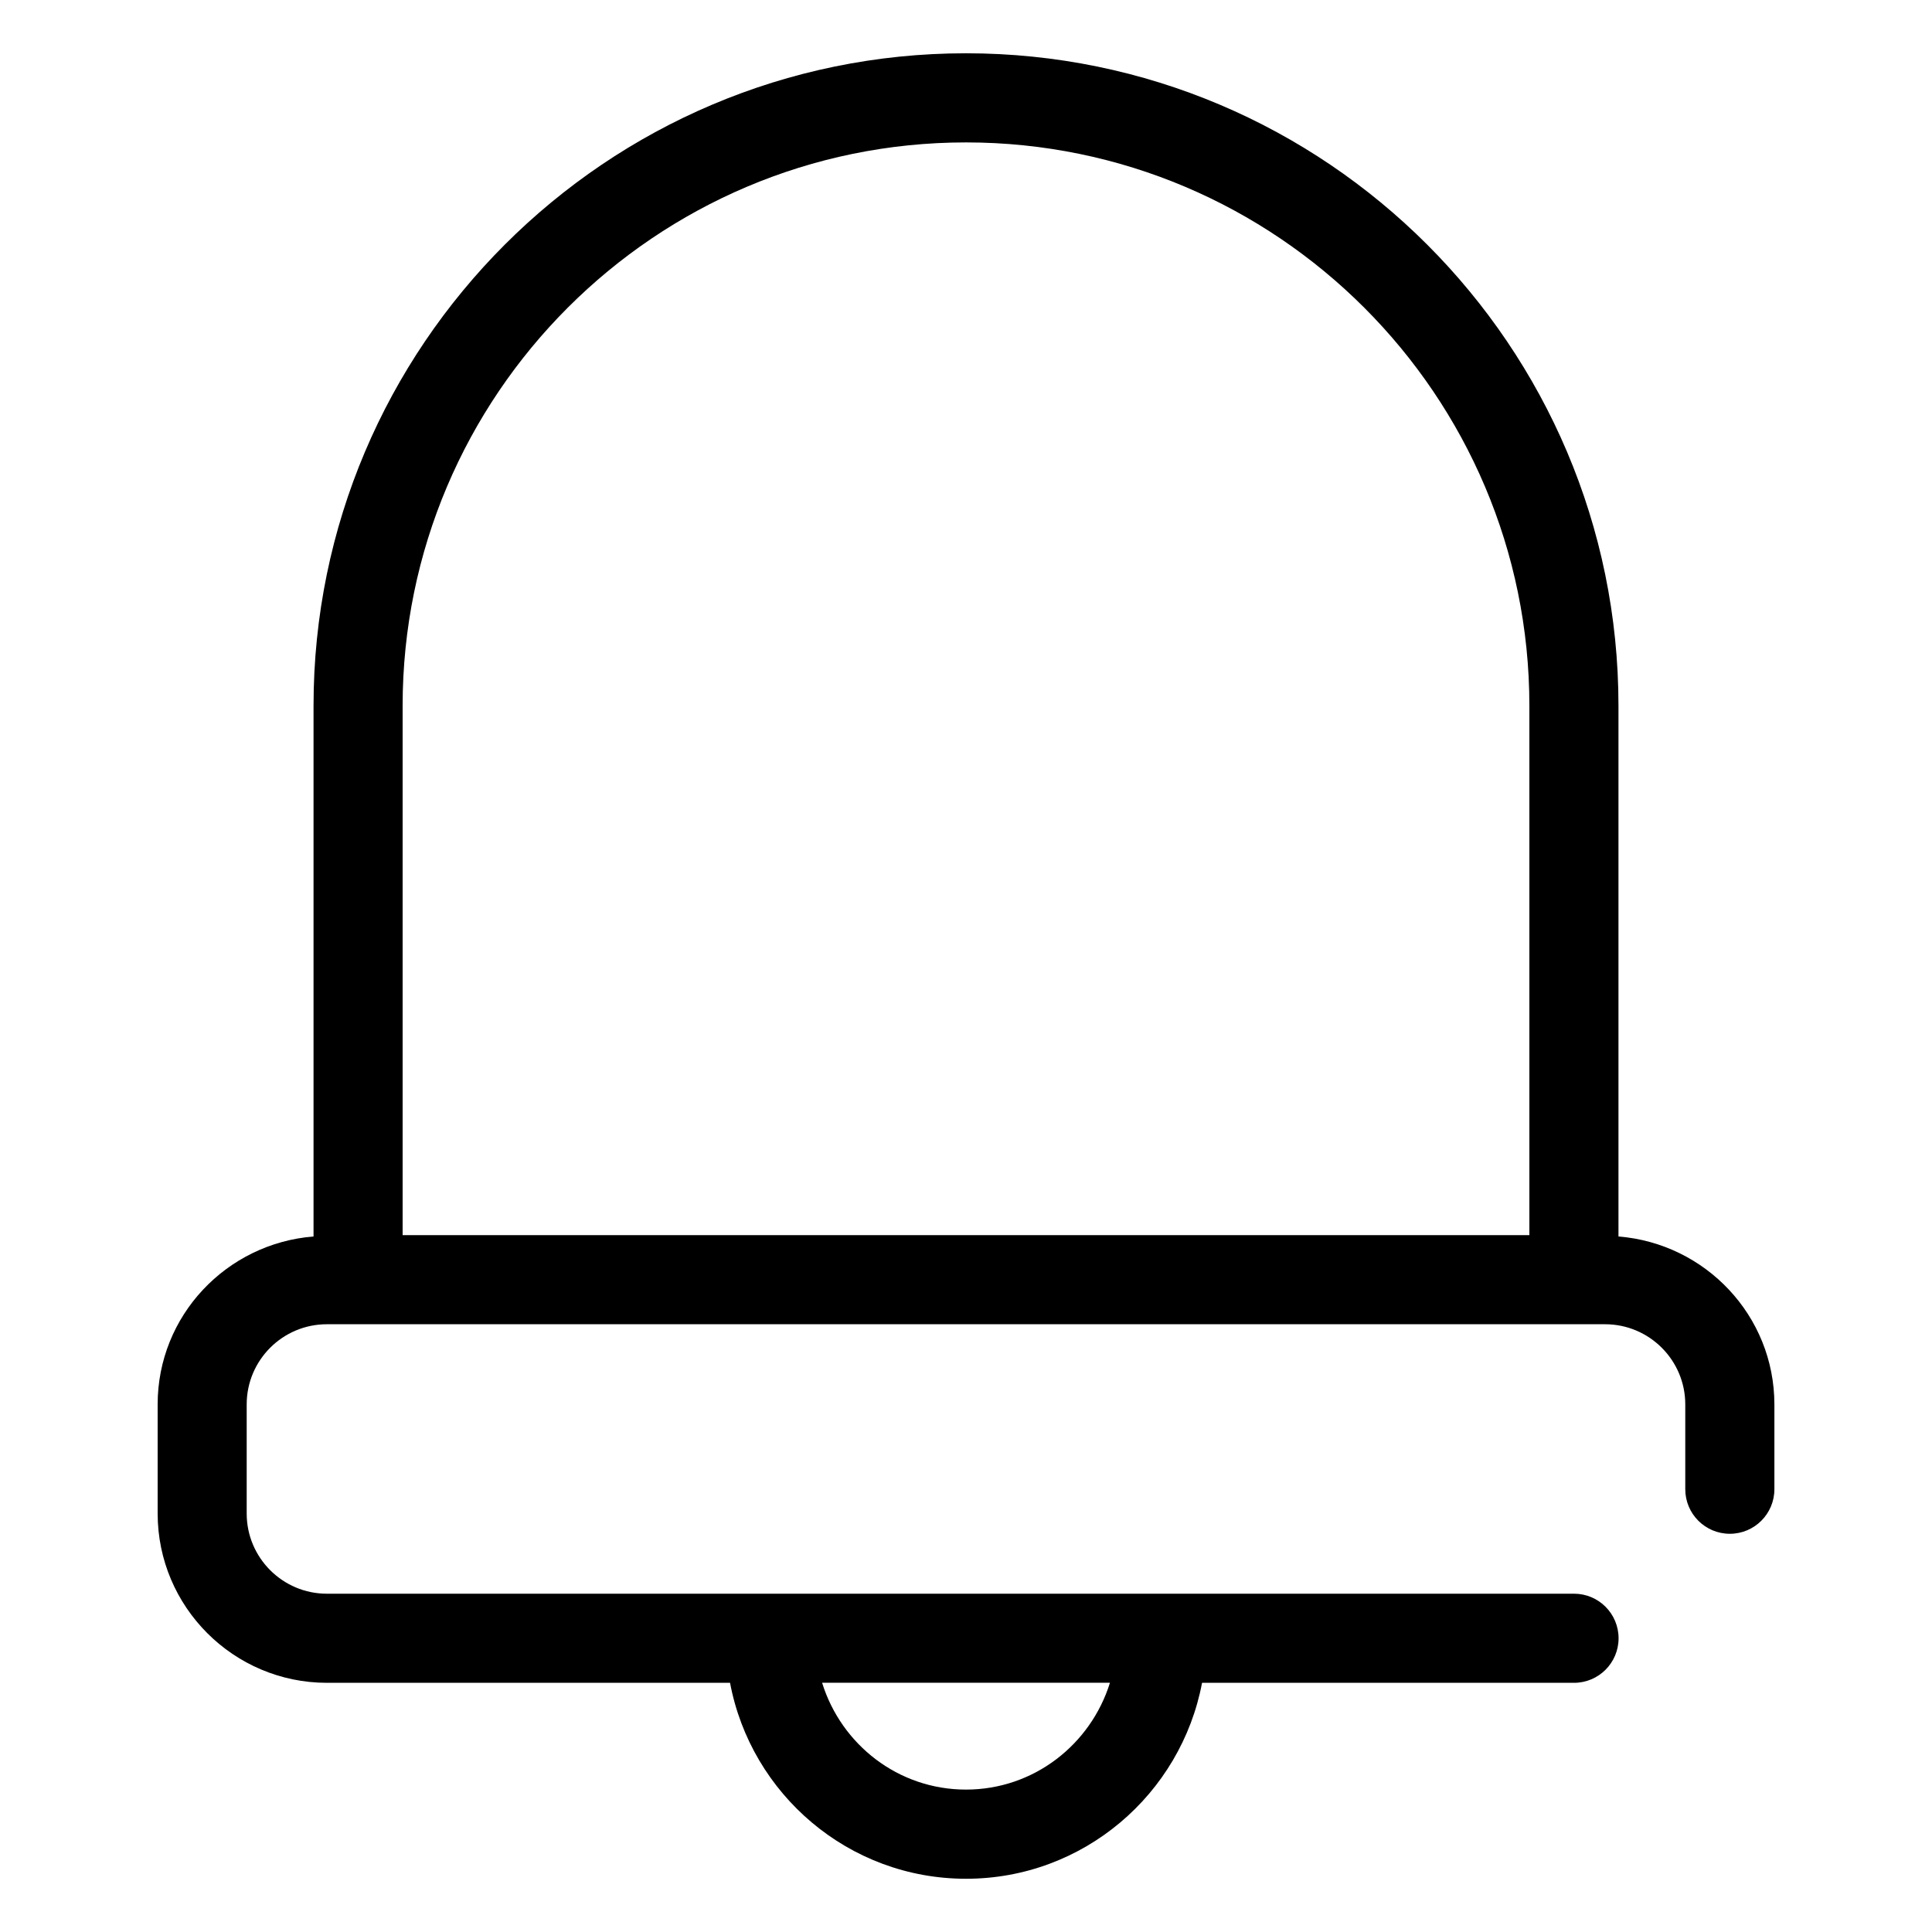 <?xml version="1.0" encoding="UTF-8"?>
<!-- The Best Svg Icon site in the world: iconSvg.co, Visit us! https://iconsvg.co -->
<svg fill="#000000" width="800px" height="800px" version="1.1" viewBox="144 144 512 512" xmlns="http://www.w3.org/2000/svg">
 <path d="m572.91 471.68v-140.66c0-95.348-77.57-172.9-172.92-172.9s-172.9 77.57-172.9 172.9v140.66c-23.066 1.844-41.312 20.973-41.312 44.492v28.922c0 24.734 20.121 44.871 44.871 44.871h106.82c5.559 29.504 31.426 51.926 62.535 51.926s56.977-22.418 62.551-51.926h98.574c6.519 0 11.809-5.289 11.809-11.809s-5.289-11.809-11.809-11.809l-330.5 0.004c-11.715 0-21.254-9.523-21.254-21.254v-28.922c0-11.715 9.523-21.238 21.254-21.238h338.73c11.715 0 21.254 9.523 21.254 21.238v22.484c0 6.519 5.289 11.809 11.809 11.809s11.809-5.289 11.809-11.809v-22.484c-0.02-23.523-18.281-42.652-41.332-44.496zm-172.91 146.58c-17.996 0-33.062-11.965-38.133-28.309h76.281c-5.086 16.344-20.172 28.309-38.148 28.309zm0-436.52c82.324 0 149.3 66.977 149.3 149.29v140.3h-298.6v-140.3c0-82.309 66.973-149.29 149.3-149.29z"/>
</svg>